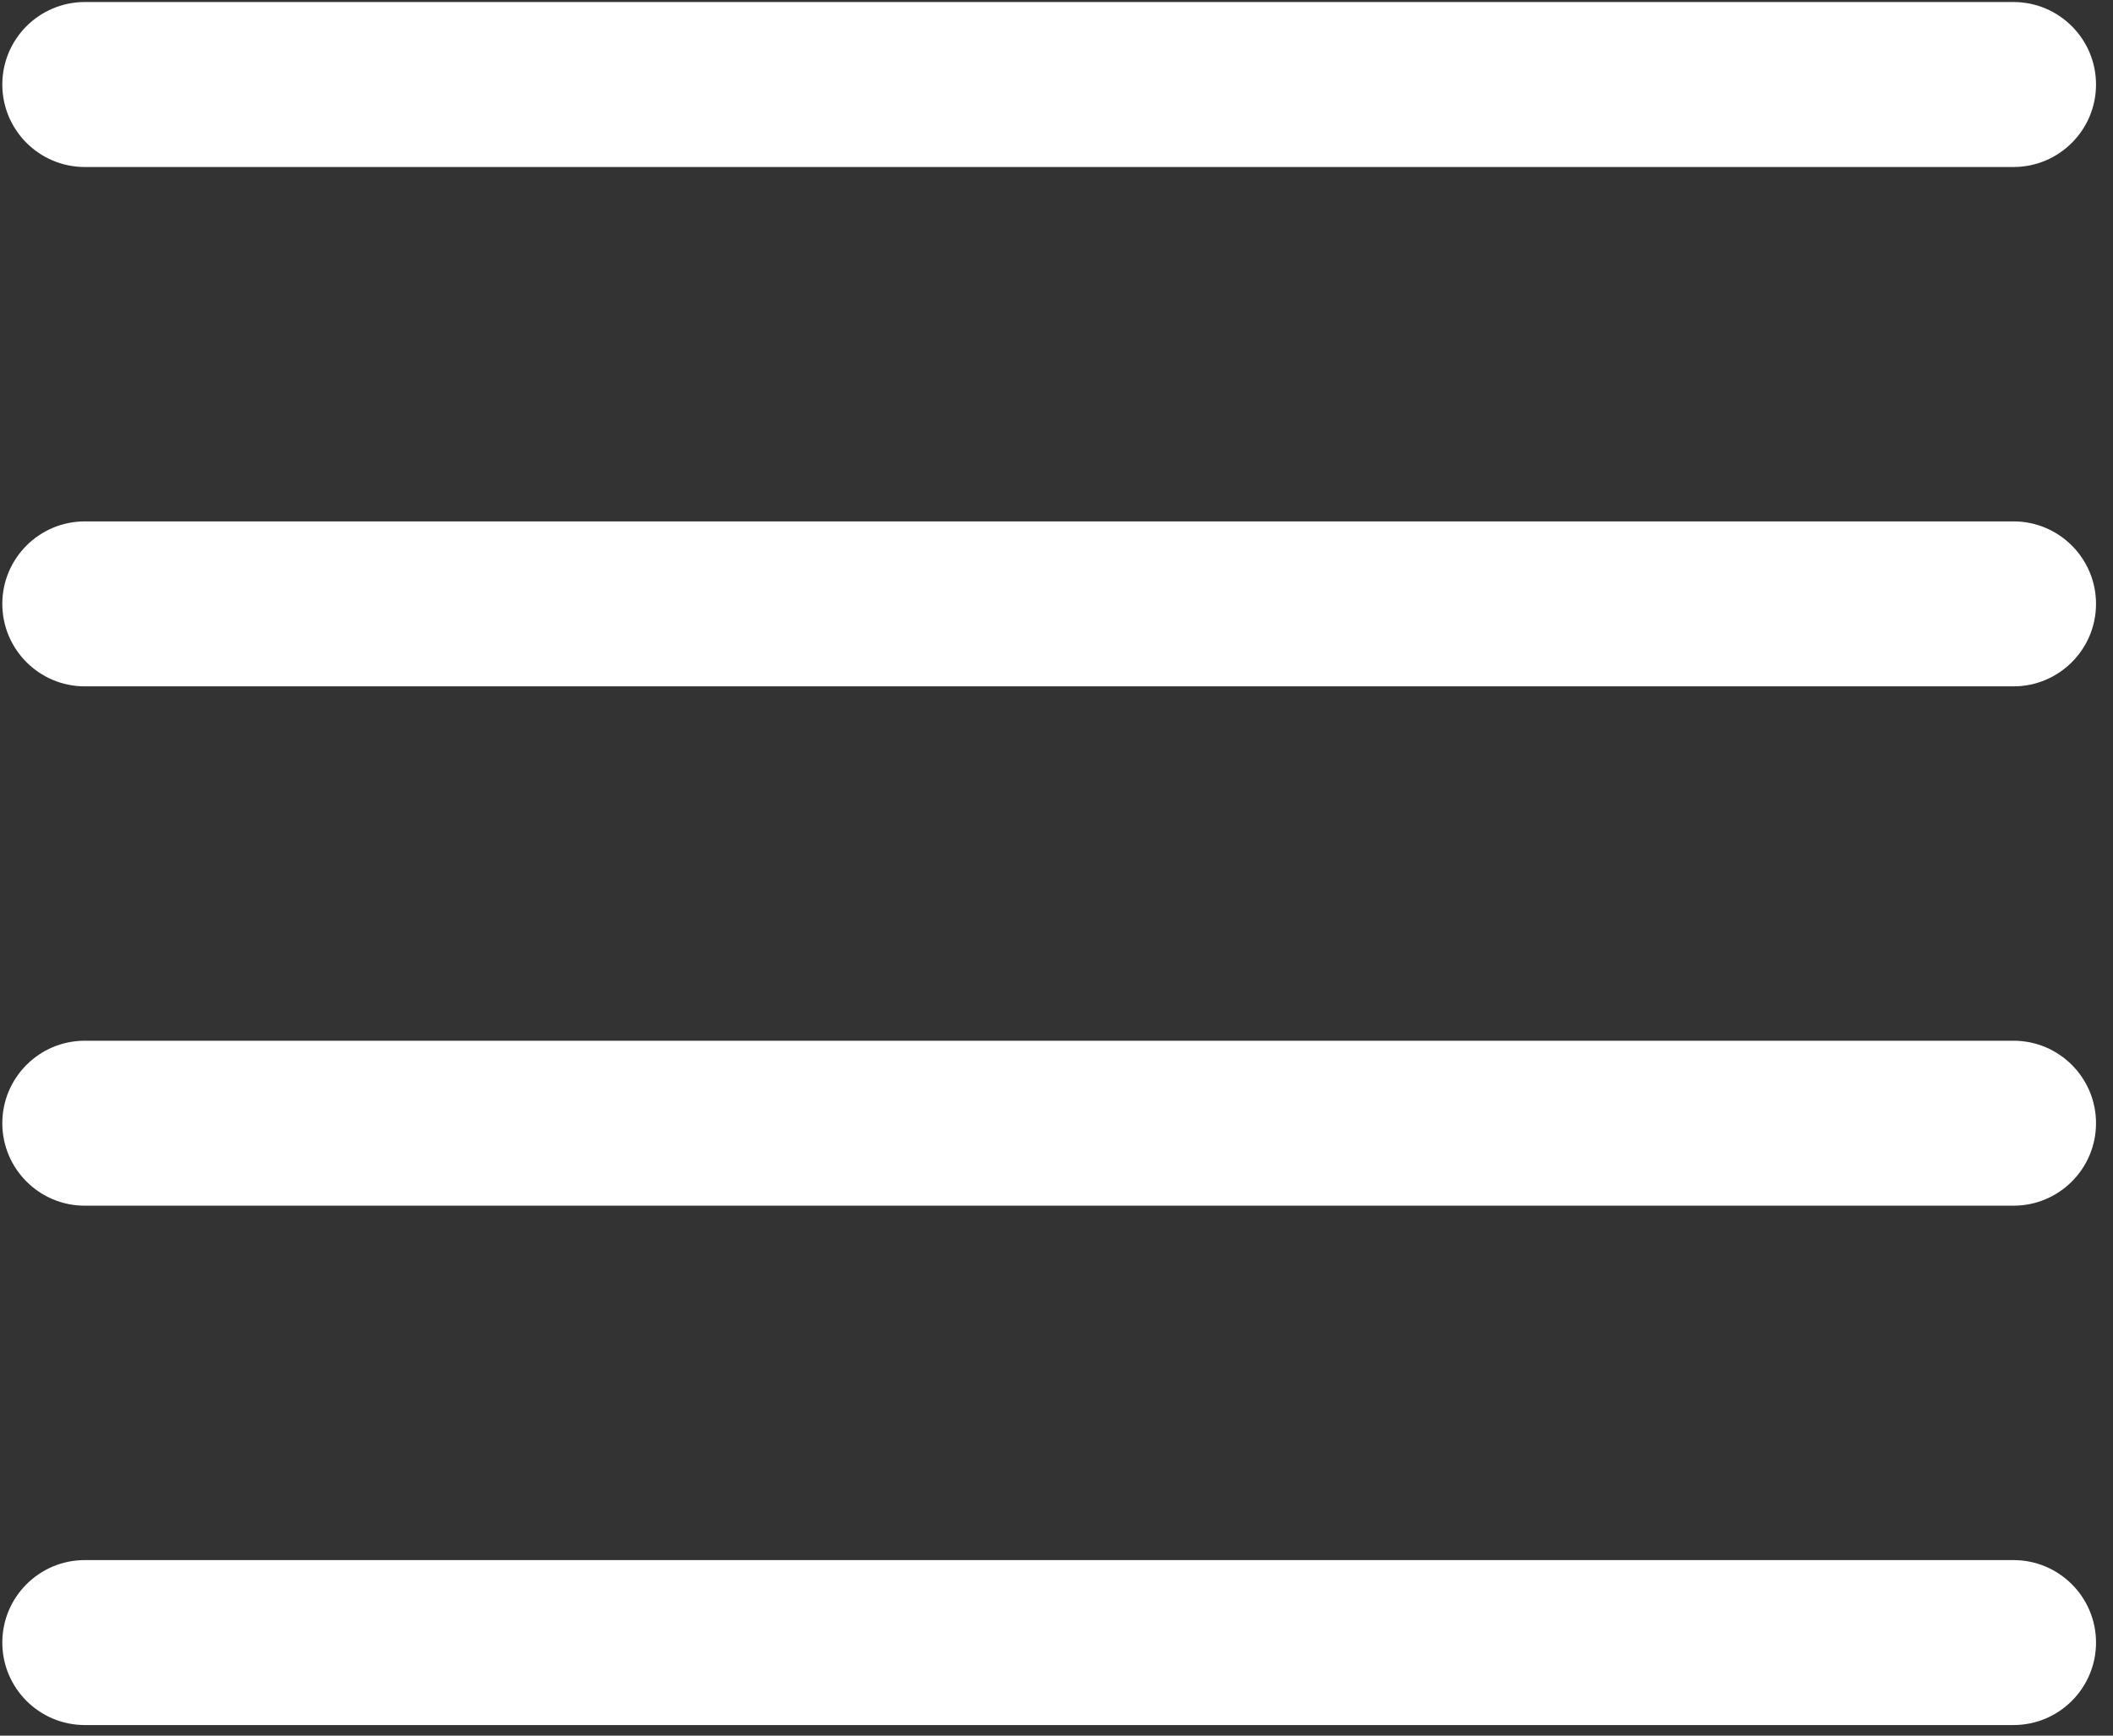 <?xml version="1.0" encoding="UTF-8" standalone="no"?><!DOCTYPE svg PUBLIC "-//W3C//DTD SVG 1.1//EN" "http://www.w3.org/Graphics/SVG/1.1/DTD/svg11.dtd"><svg width="100%" height="100%" viewBox="0 0 84 69" version="1.1" xmlns="http://www.w3.org/2000/svg" xmlns:xlink="http://www.w3.org/1999/xlink" xml:space="preserve" xmlns:serif="http://www.serif.com/" style="fill-rule:evenodd;clip-rule:evenodd;stroke-linejoin:round;stroke-miterlimit:2;"><rect x="0" y="0" width="84" height="69" fill="#333333" stroke="none"/><g><path d="M3.371,27.286l76.675,-0c1.809,-0 3.279,-1.47 3.279,-3.279c-0,-1.81 -1.47,-3.279 -3.279,-3.279l-76.675,-0c-1.81,-0 -3.279,1.469 -3.279,3.279c-0,1.809 1.469,3.279 3.279,3.279Z" style="fill:#fff;"/><path d="M3.371,6.639l76.675,0c1.809,0 3.279,-1.469 3.279,-3.279c-0,-1.81 -1.47,-3.279 -3.279,-3.279l-76.675,0c-1.81,0 -3.279,1.469 -3.279,3.279c-0,1.81 1.469,3.279 3.279,3.279Z" style="fill:#fff;"/><path d="M3.371,47.932l76.675,0c1.809,0 3.279,-1.469 3.279,-3.279c-0,-1.81 -1.47,-3.279 -3.279,-3.279l-76.675,0c-1.81,0 -3.279,1.469 -3.279,3.279c-0,1.81 1.469,3.279 3.279,3.279Z" style="fill:#fff;"/><path d="M3.371,68.579l76.675,-0c1.809,-0 3.279,-1.47 3.279,-3.279c-0,-1.81 -1.47,-3.279 -3.279,-3.279l-76.675,-0c-1.81,-0 -3.279,1.469 -3.279,3.279c-0,1.809 1.469,3.279 3.279,3.279Z" style="fill:#fff;"/></g></svg>